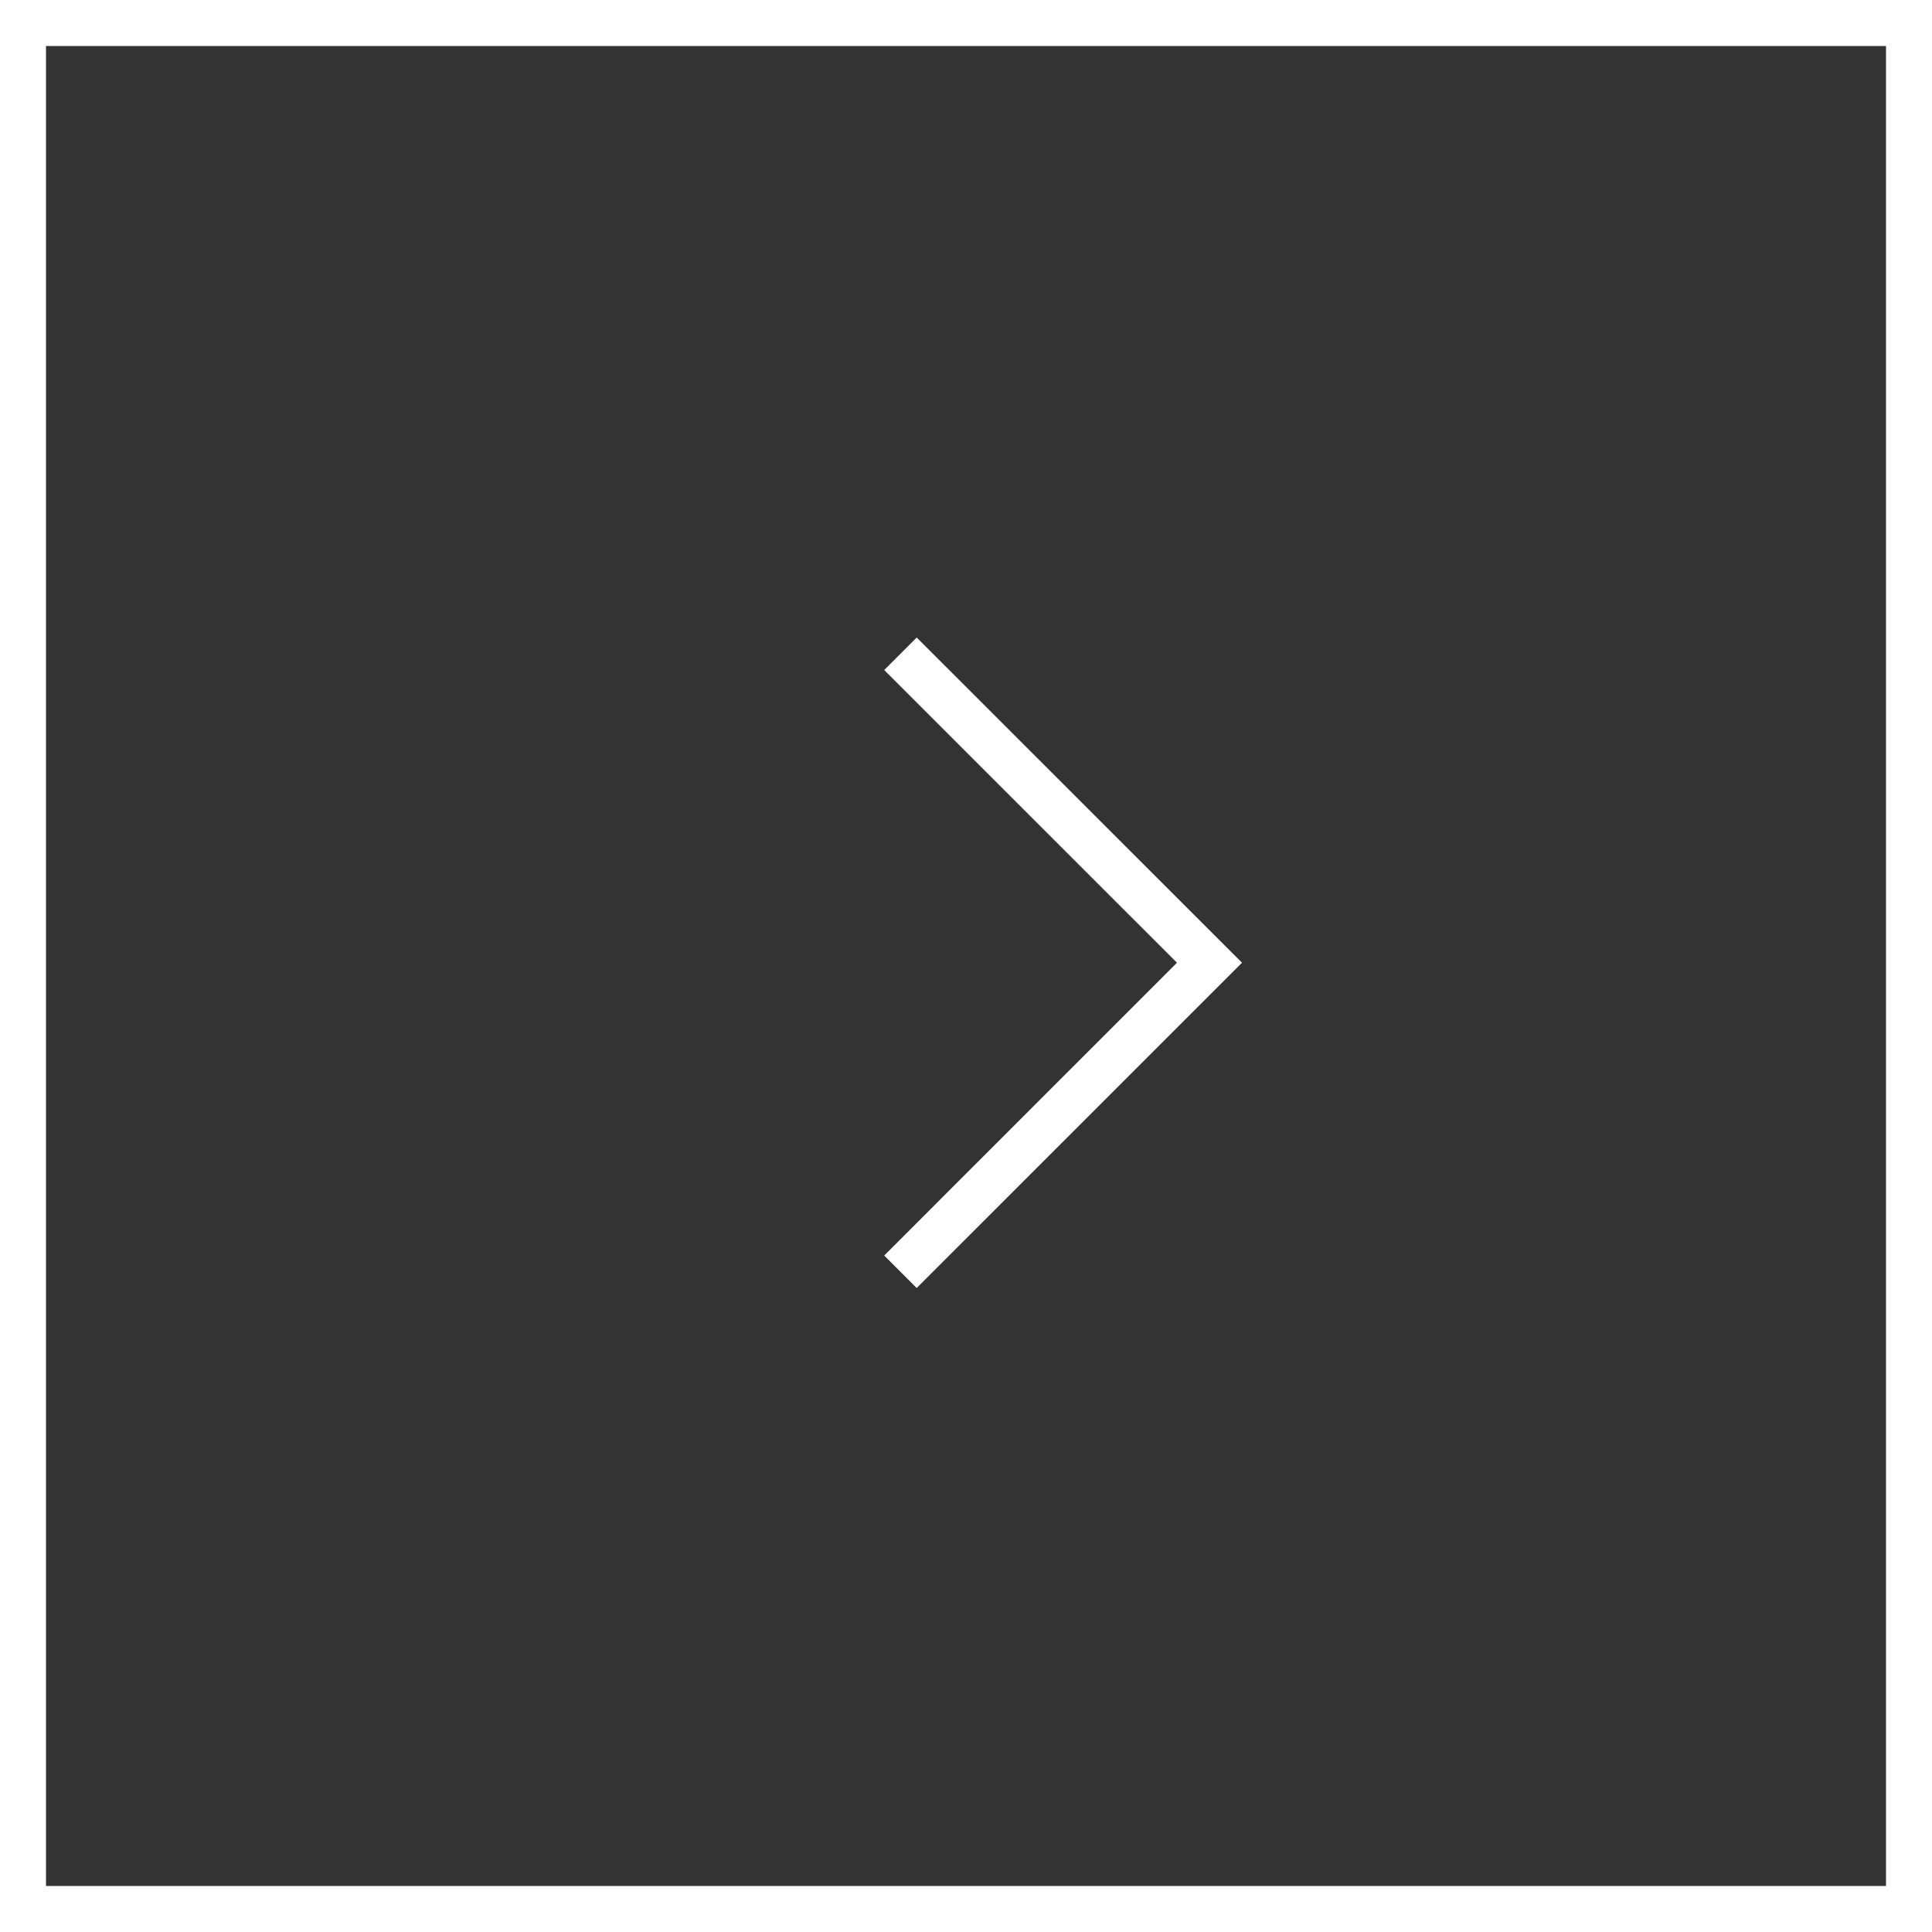 <svg id="Component_149_1" data-name="Component 149 – 1" xmlns="http://www.w3.org/2000/svg" width="42" height="42" viewBox="0 0 42 42">
  <rect x="0" y="0" width="42" height="42" fill="#333333" stroke="none"/>
  <g id="Rectangle_67" data-name="Rectangle 67" transform="translate(42 42) rotate(180)" fill="none" stroke="#fff" stroke-width="1">
    <rect width="42" height="42" stroke="none"/>
    <rect x="0.5" y="0.5" width="41" height="41" fill="none"/>
  </g>
  <path id="Union_5" data-name="Union 5" d="M-416-203.929l.707-.707h0l6.365-6.364.706.706-6.364,6.365,6.364,6.363-.706.707Z" transform="translate(-389 -183) rotate(180)" fill="#fff"/>
</svg>
